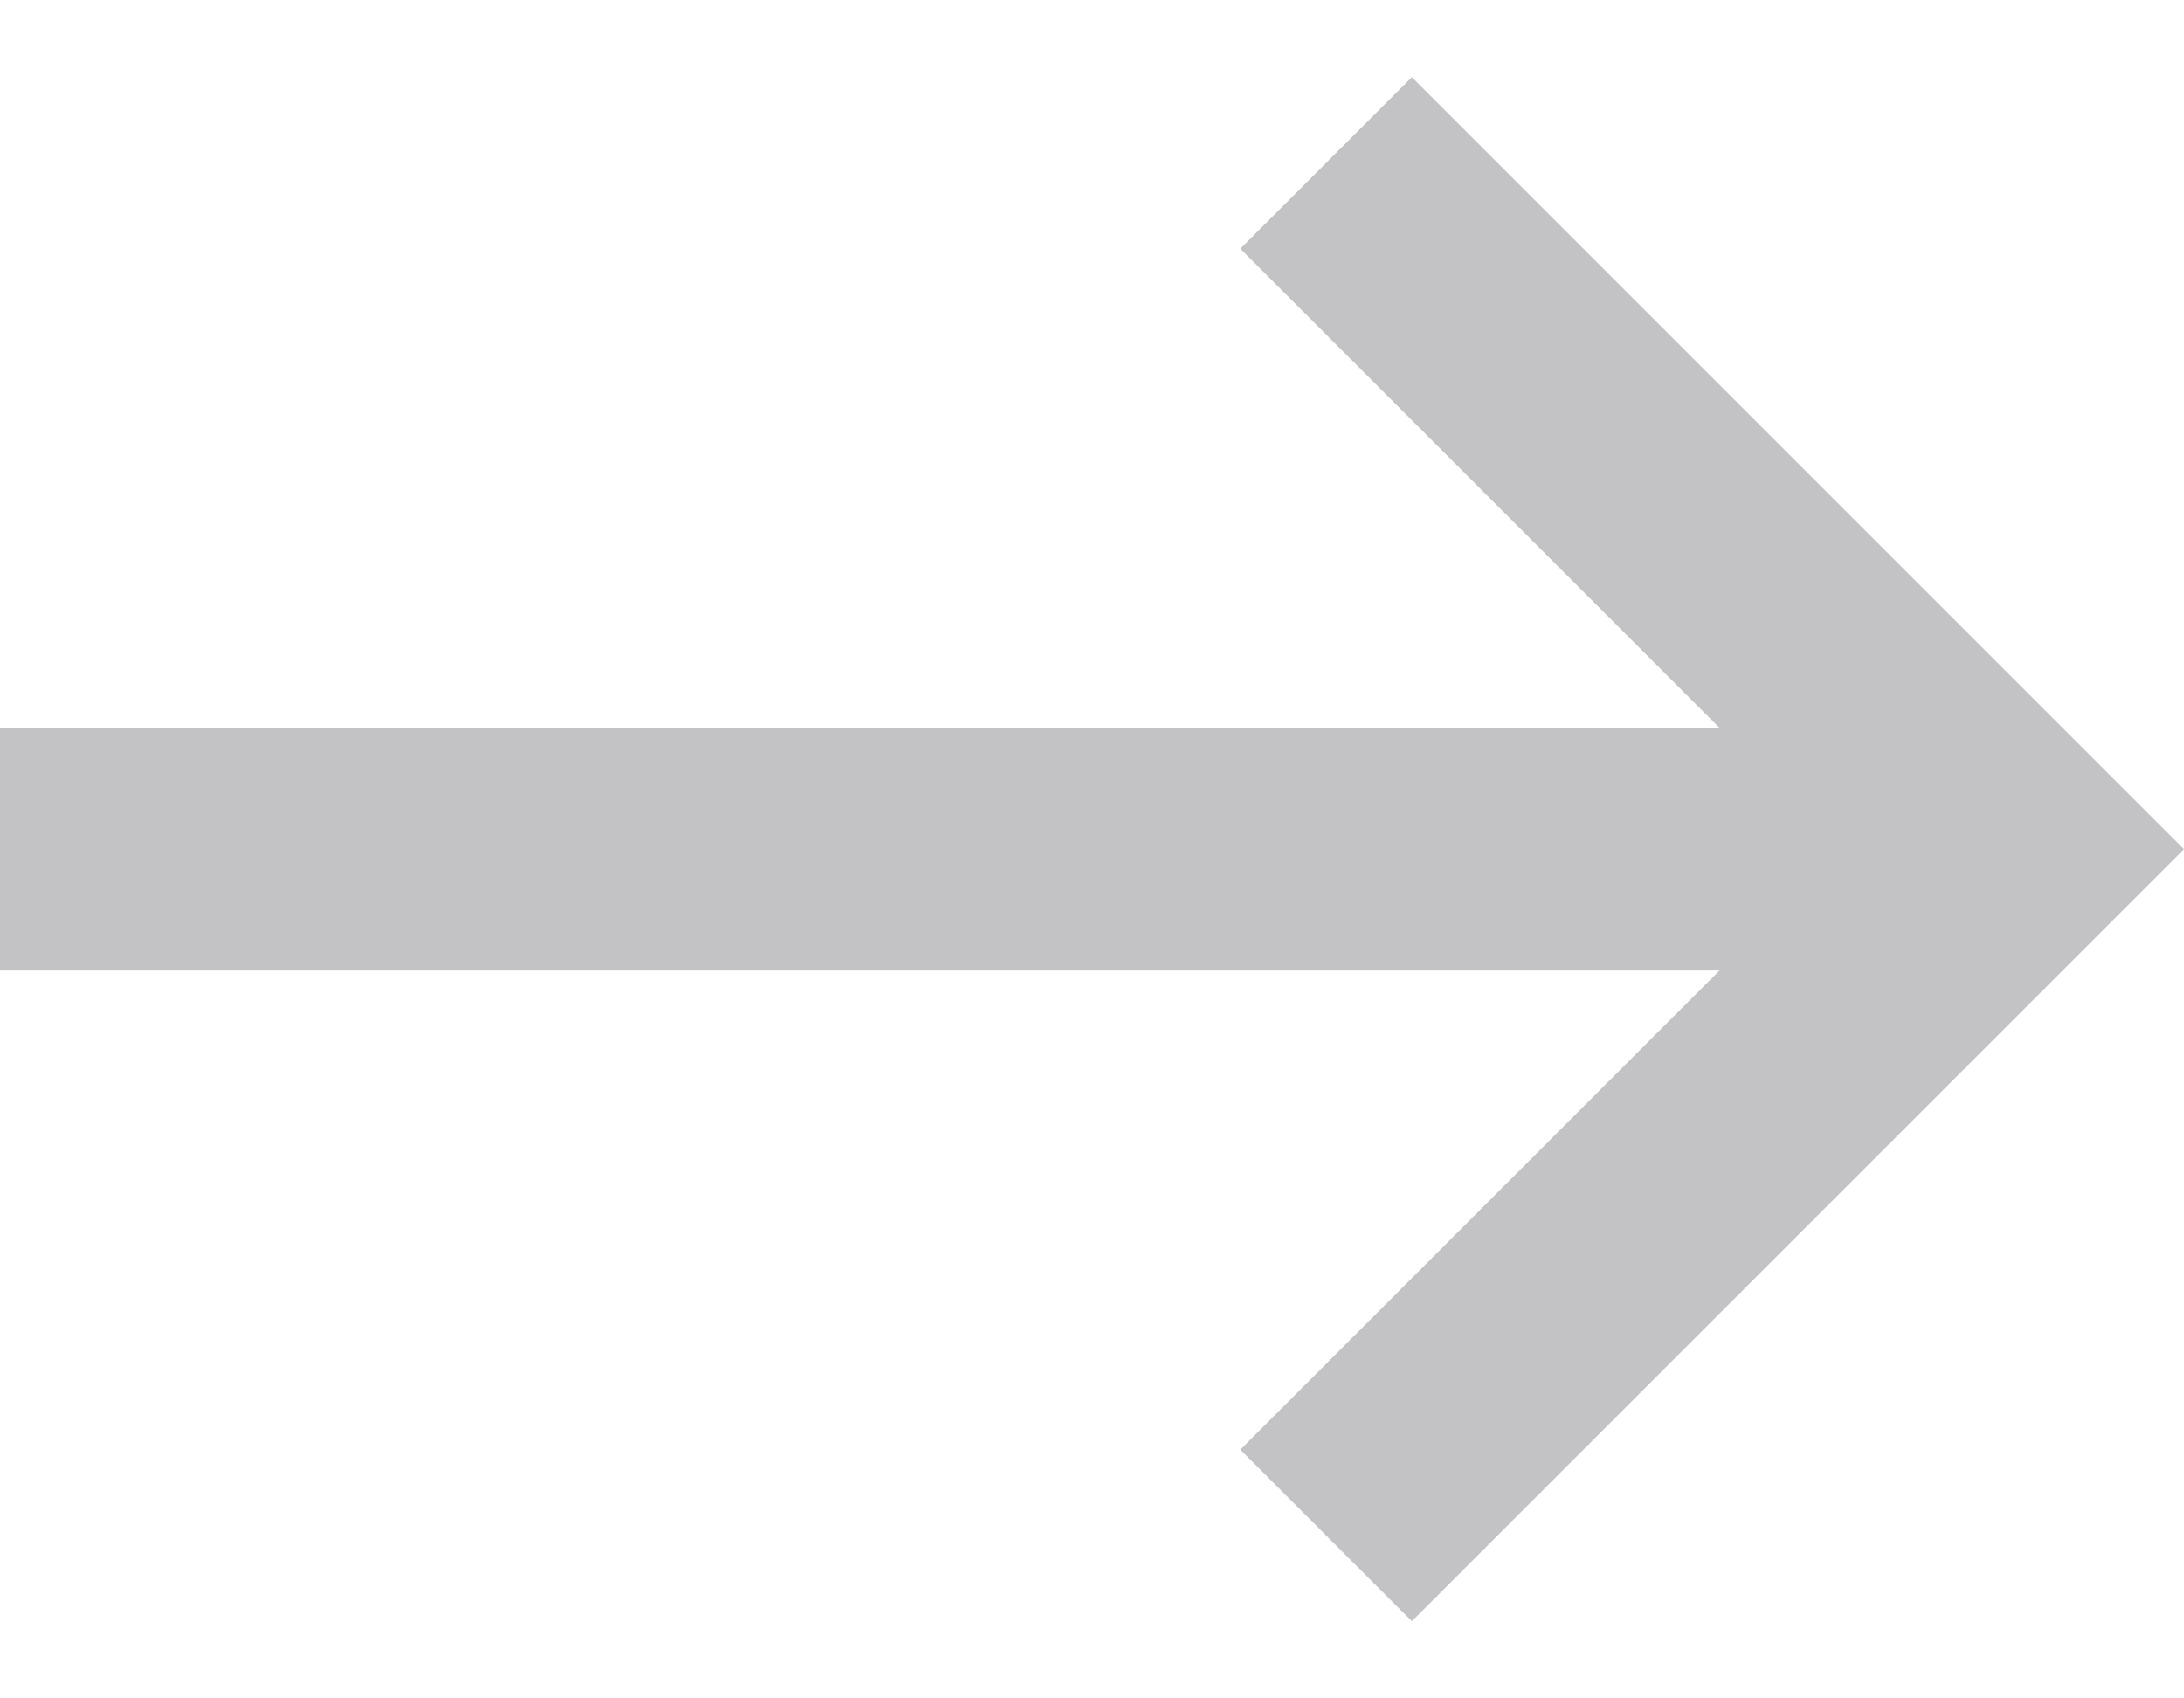 <svg width="18" height="14" viewBox="0 0 18 14" fill="none" xmlns="http://www.w3.org/2000/svg">
<path fill-rule="evenodd" clip-rule="evenodd" d="M11.636 0.636L16.586 5.586L18 7L16.586 8.414L11.636 13.364L10.222 11.95L14.172 8L0 8V6L14.172 6L10.222 2.05L11.636 0.636Z" fill="#C3C2C5"/>
</svg>

